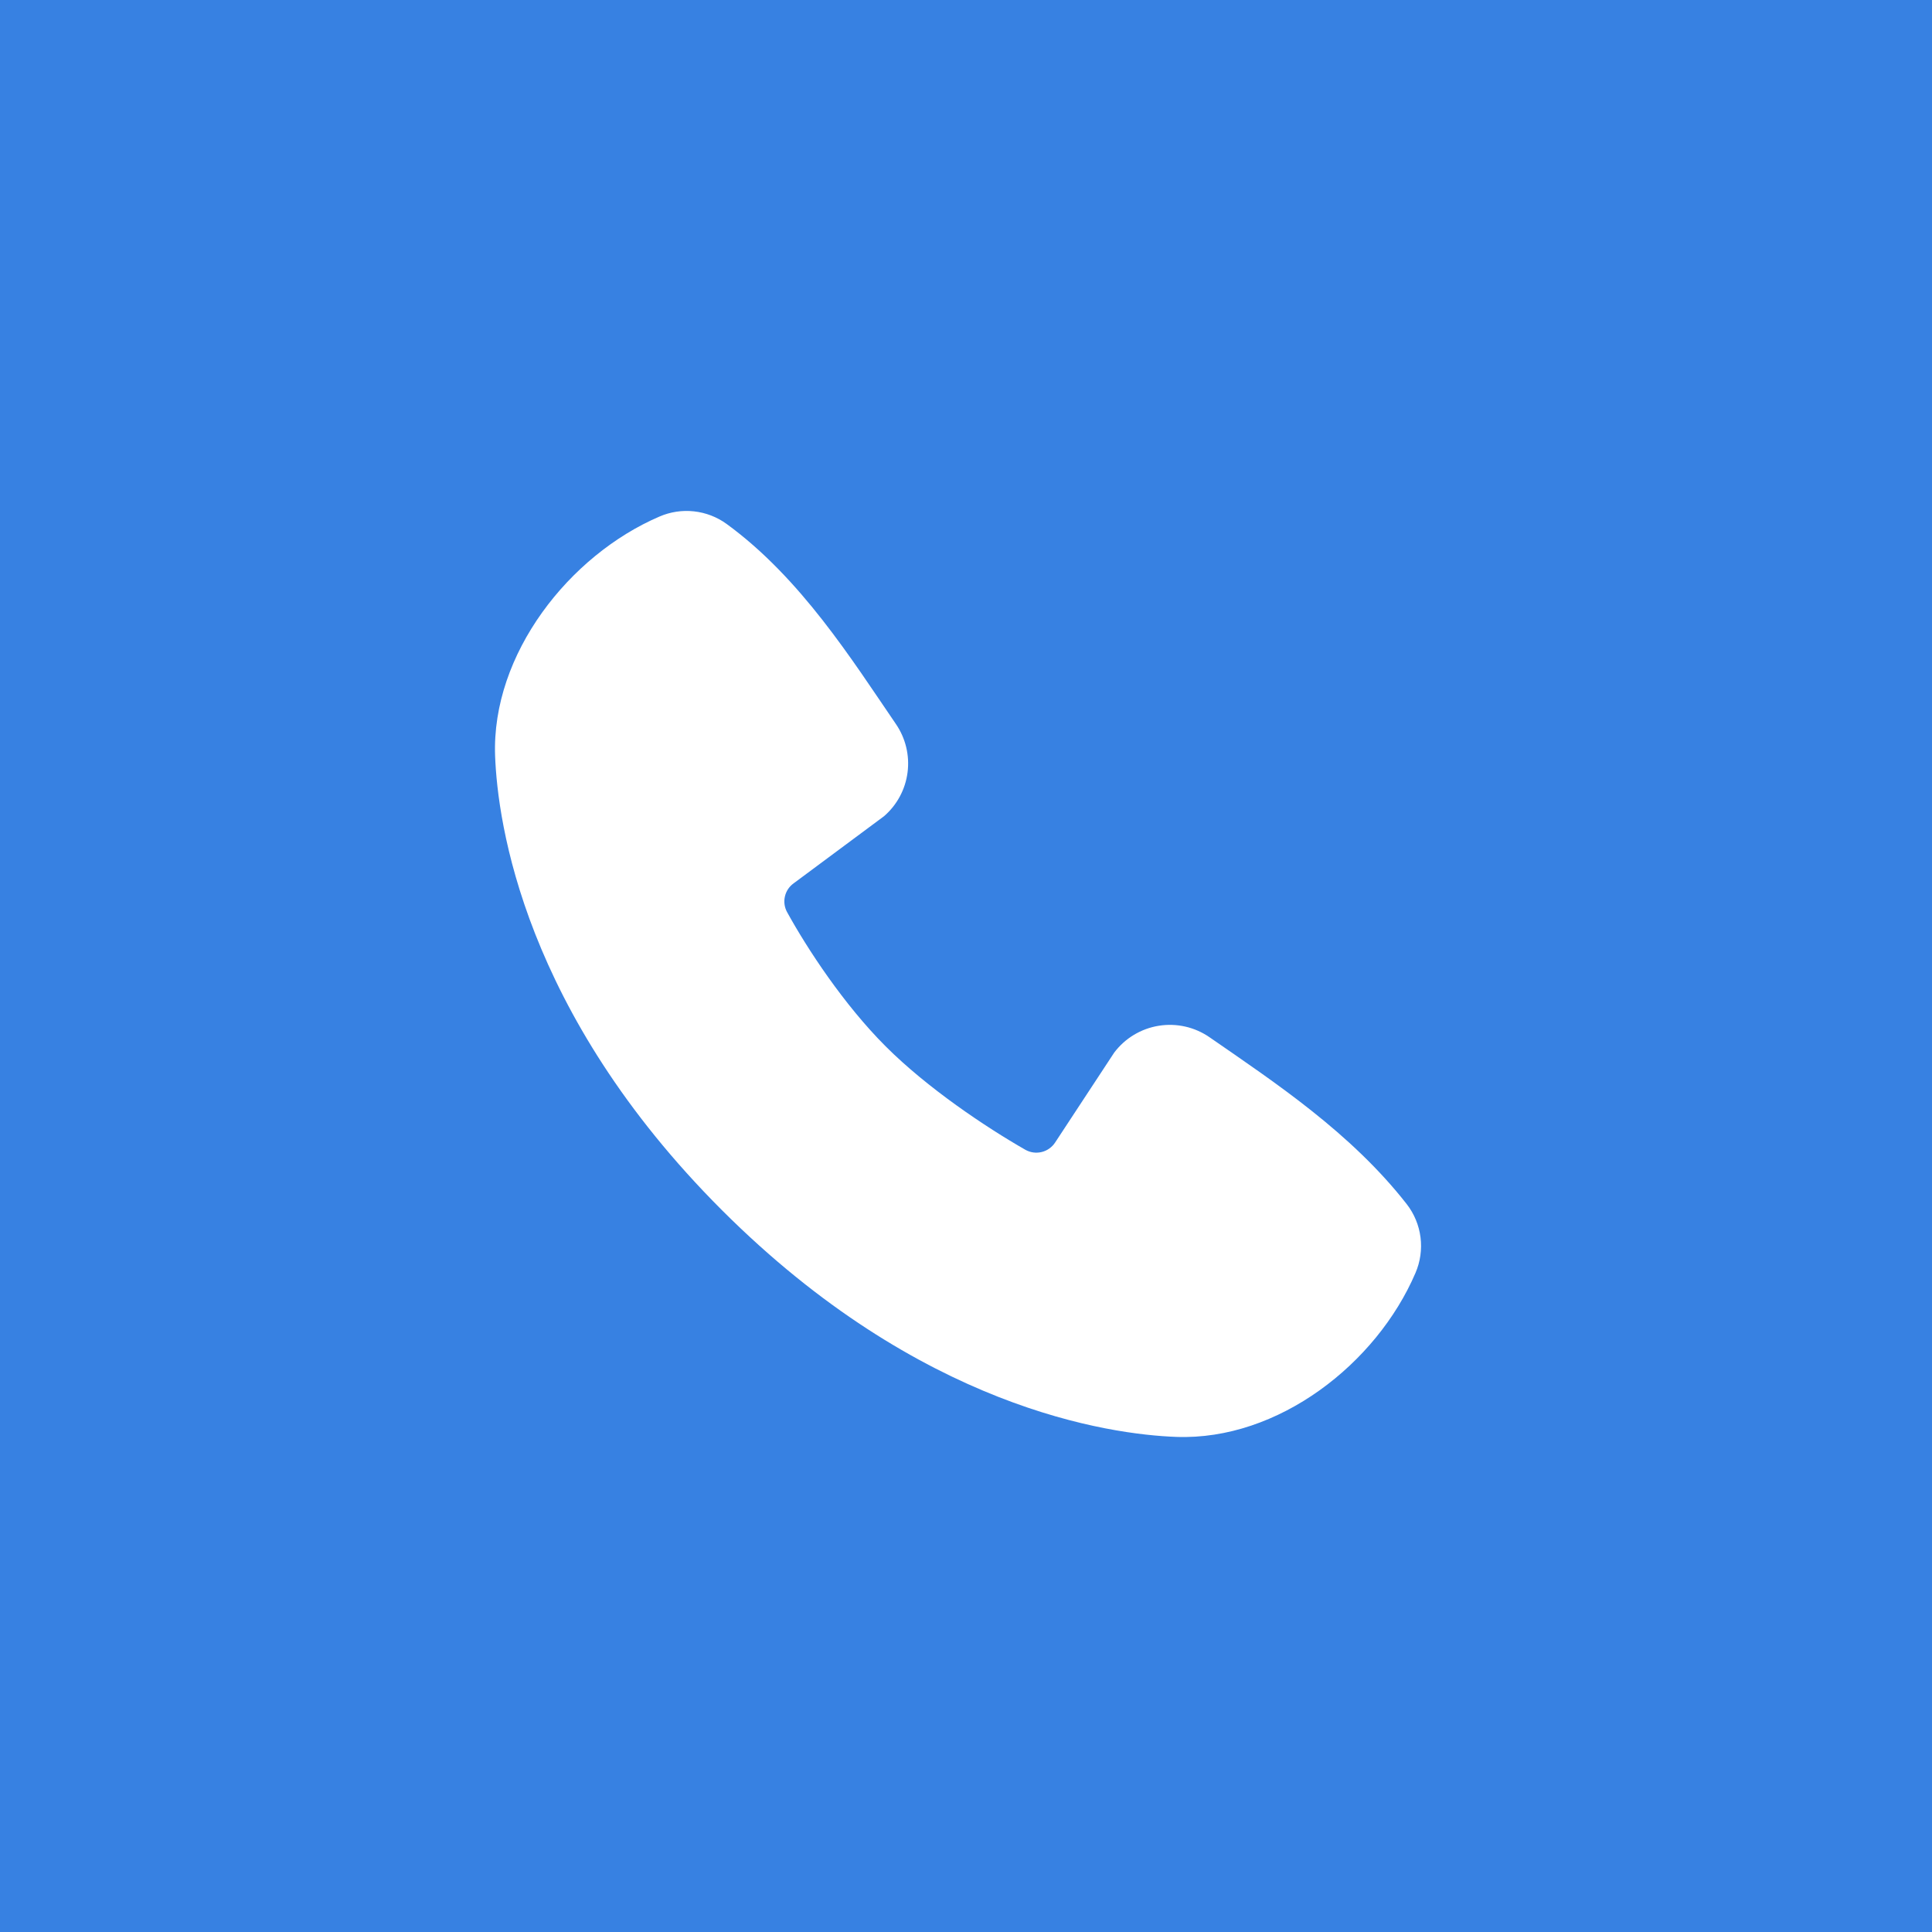<?xml version="1.0" encoding="UTF-8"?> <svg xmlns="http://www.w3.org/2000/svg" width="121" height="121" viewBox="0 0 121 121" fill="none"><rect width="121" height="121" fill="#3781E2"></rect><path fill-rule="evenodd" clip-rule="evenodd" d="M73.667 89.992C69.484 89.838 57.629 88.2 45.213 75.79C32.8 63.377 31.165 51.527 31.008 47.342C30.776 40.964 35.662 34.769 41.306 32.35C41.986 32.056 42.73 31.945 43.466 32.026C44.202 32.107 44.904 32.377 45.504 32.812C50.151 36.198 53.358 41.321 56.112 45.349C56.718 46.235 56.977 47.312 56.84 48.375C56.703 49.439 56.179 50.415 55.368 51.117L49.701 55.326C49.427 55.523 49.234 55.814 49.159 56.143C49.083 56.472 49.129 56.817 49.289 57.115C50.572 59.447 52.856 62.921 55.47 65.534C58.085 68.148 61.724 70.582 64.22 72.011C64.533 72.187 64.901 72.236 65.249 72.148C65.597 72.061 65.898 71.843 66.091 71.541L69.78 65.927C70.458 65.026 71.459 64.422 72.572 64.243C73.685 64.063 74.825 64.321 75.752 64.962C79.84 67.791 84.609 70.942 88.101 75.412C88.571 76.016 88.869 76.735 88.966 77.493C89.062 78.252 88.953 79.023 88.65 79.725C86.219 85.397 80.066 90.227 73.667 89.992Z" fill="white"></path></svg> 